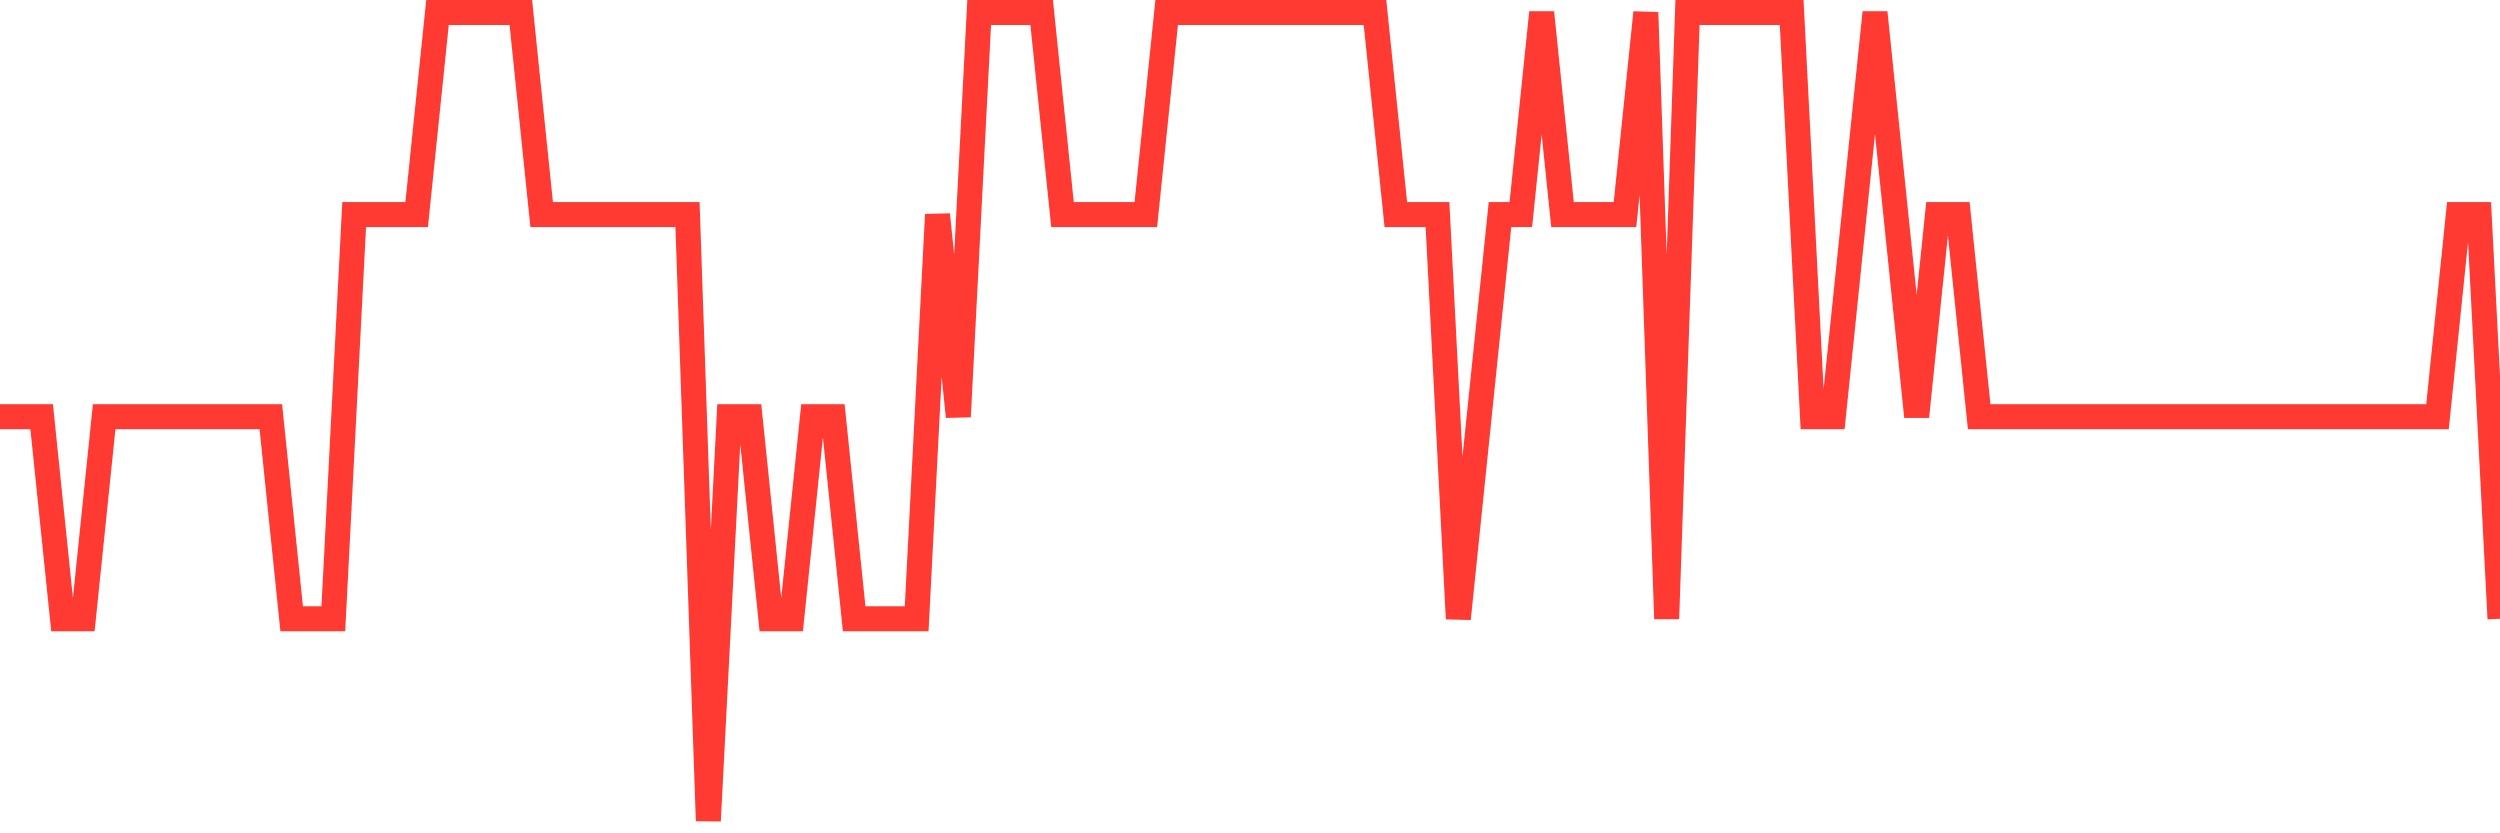 <svg
  xmlns="http://www.w3.org/2000/svg"
  xmlns:xlink="http://www.w3.org/1999/xlink"
  width="120"
  height="40"
  viewBox="0 0 120 40"
  preserveAspectRatio="none"
>
  <polyline
    points="0,20 1,20 2,20 3,29.7 4,29.7 5,20 6,20 7,20 8,20 9,20 10,20 11,20 12,20 13,20 14,29.7 15,29.7 16,29.7 17,10.3 18,10.3 19,10.3 20,10.3 21,0.6 22,0.6 23,0.6 24,0.6 25,0.6 26,10.3 27,10.3 28,10.3 29,10.3 30,10.3 31,10.3 32,10.3 33,10.3 34,39.4 35,20 36,20 37,29.7 38,29.7 39,20 40,20 41,29.7 42,29.7 43,29.7 44,29.7 45,10.3 46,20 47,0.6 48,0.6 49,0.6 50,0.6 51,10.3 52,10.3 53,10.3 54,10.3 55,10.3 56,0.6 57,0.6 58,0.6 59,0.6 60,0.6 61,0.6 62,0.6 63,0.6 64,0.6 65,0.6 66,0.6 67,10.3 68,10.3 69,10.3 70,29.7 71,20 72,10.3 73,10.3 74,0.6 75,10.3 76,10.3 77,10.3 78,10.3 79,0.6 80,29.7 81,0.6 82,0.6 83,0.6 84,0.6 85,0.6 86,0.6 87,20 88,20 89,10.3 90,0.6 91,10.3 92,20 93,10.3 94,10.3 95,20 96,20 97,20 98,20 99,20 100,20 101,20 102,20 103,20 104,20 105,20 106,20 107,20 108,20 109,20 110,20 111,20 112,20 113,20 114,20 115,20 116,20 117,20 118,10.3 119,10.3 120,29.7"
    fill="none"
    stroke="#ff3a33"
    stroke-width="1.2"
  >
  </polyline>
</svg>